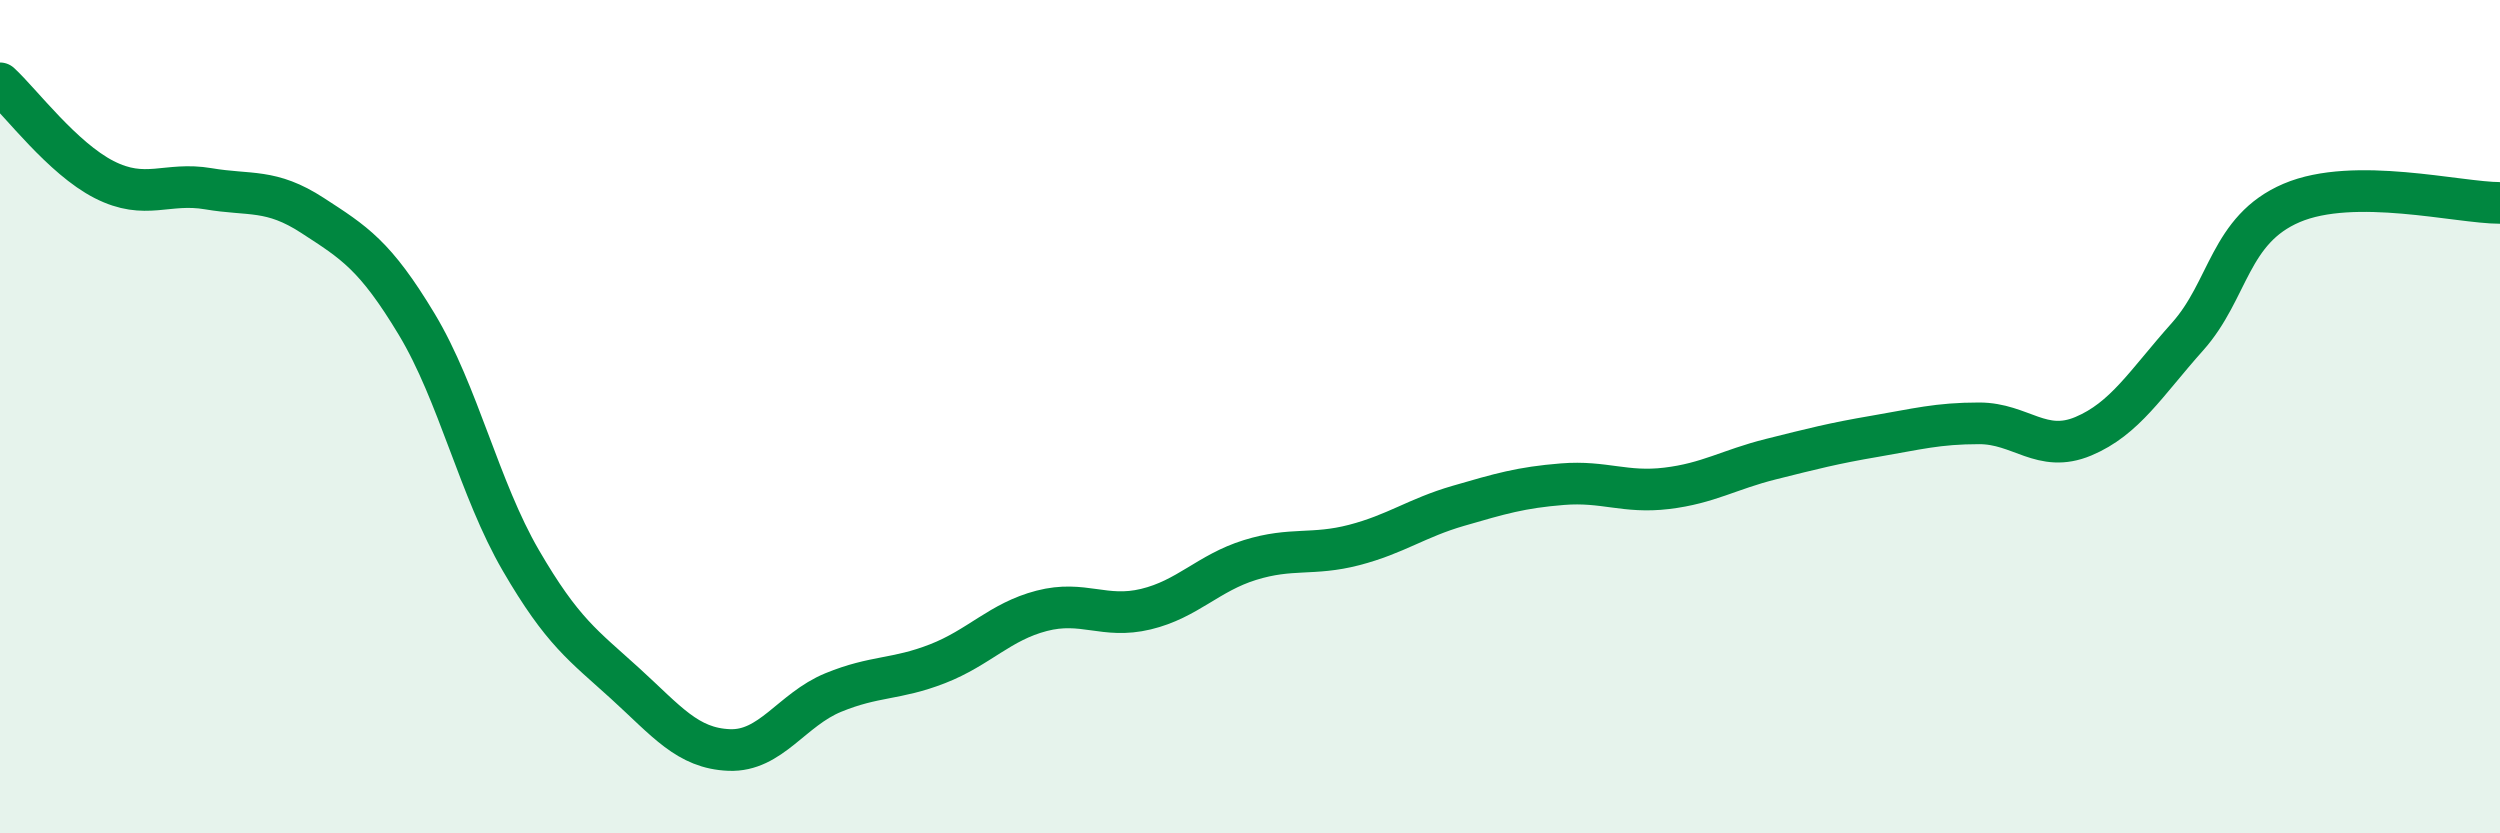 
    <svg width="60" height="20" viewBox="0 0 60 20" xmlns="http://www.w3.org/2000/svg">
      <path
        d="M 0,2 C 0.5,2.46 1.5,3.8 2.5,4.31 C 3.5,4.82 4,4.36 5,4.53 C 6,4.7 6.5,4.52 7.5,5.17 C 8.5,5.82 9,6.12 10,7.78 C 11,9.44 11.5,11.73 12.5,13.45 C 13.5,15.17 14,15.49 15,16.4 C 16,17.31 16.5,17.96 17.5,18 C 18.5,18.04 19,17.03 20,16.62 C 21,16.21 21.5,16.32 22.5,15.93 C 23.5,15.54 24,14.92 25,14.66 C 26,14.4 26.5,14.86 27.5,14.62 C 28.5,14.38 29,13.75 30,13.44 C 31,13.13 31.5,13.34 32.5,13.08 C 33.5,12.82 34,12.43 35,12.14 C 36,11.85 36.5,11.7 37.5,11.62 C 38.5,11.54 39,11.84 40,11.72 C 41,11.6 41.5,11.27 42.5,11.02 C 43.5,10.77 44,10.64 45,10.47 C 46,10.3 46.5,10.16 47.5,10.16 C 48.5,10.16 49,10.89 50,10.47 C 51,10.05 51.5,9.2 52.5,8.08 C 53.5,6.96 53.5,5.51 55,4.87 C 56.5,4.23 59,4.87 60,4.87L60 20L0 20Z"
        fill="#008740"
        opacity="0.1"
        stroke-linecap="round"
        stroke-linejoin="round"
      />
      <path
        d="M 0,2 C 0.5,2.46 1.5,3.8 2.5,4.31 C 3.5,4.82 4,4.36 5,4.53 C 6,4.7 6.5,4.52 7.5,5.17 C 8.5,5.82 9,6.12 10,7.78 C 11,9.44 11.5,11.73 12.5,13.45 C 13.5,15.17 14,15.49 15,16.4 C 16,17.31 16.5,17.96 17.5,18 C 18.5,18.04 19,17.03 20,16.62 C 21,16.21 21.5,16.32 22.5,15.93 C 23.5,15.54 24,14.92 25,14.66 C 26,14.4 26.5,14.86 27.5,14.62 C 28.5,14.38 29,13.75 30,13.44 C 31,13.13 31.5,13.34 32.5,13.08 C 33.5,12.82 34,12.43 35,12.14 C 36,11.85 36.5,11.7 37.5,11.62 C 38.5,11.54 39,11.84 40,11.72 C 41,11.6 41.5,11.27 42.5,11.02 C 43.5,10.77 44,10.64 45,10.47 C 46,10.3 46.5,10.16 47.5,10.16 C 48.5,10.16 49,10.89 50,10.47 C 51,10.05 51.5,9.2 52.5,8.08 C 53.5,6.96 53.5,5.51 55,4.87 C 56.5,4.23 59,4.87 60,4.87"
        stroke="#008740"
        stroke-width="1"
        fill="none"
        stroke-linecap="round"
        stroke-linejoin="round"
      />
    </svg>
  